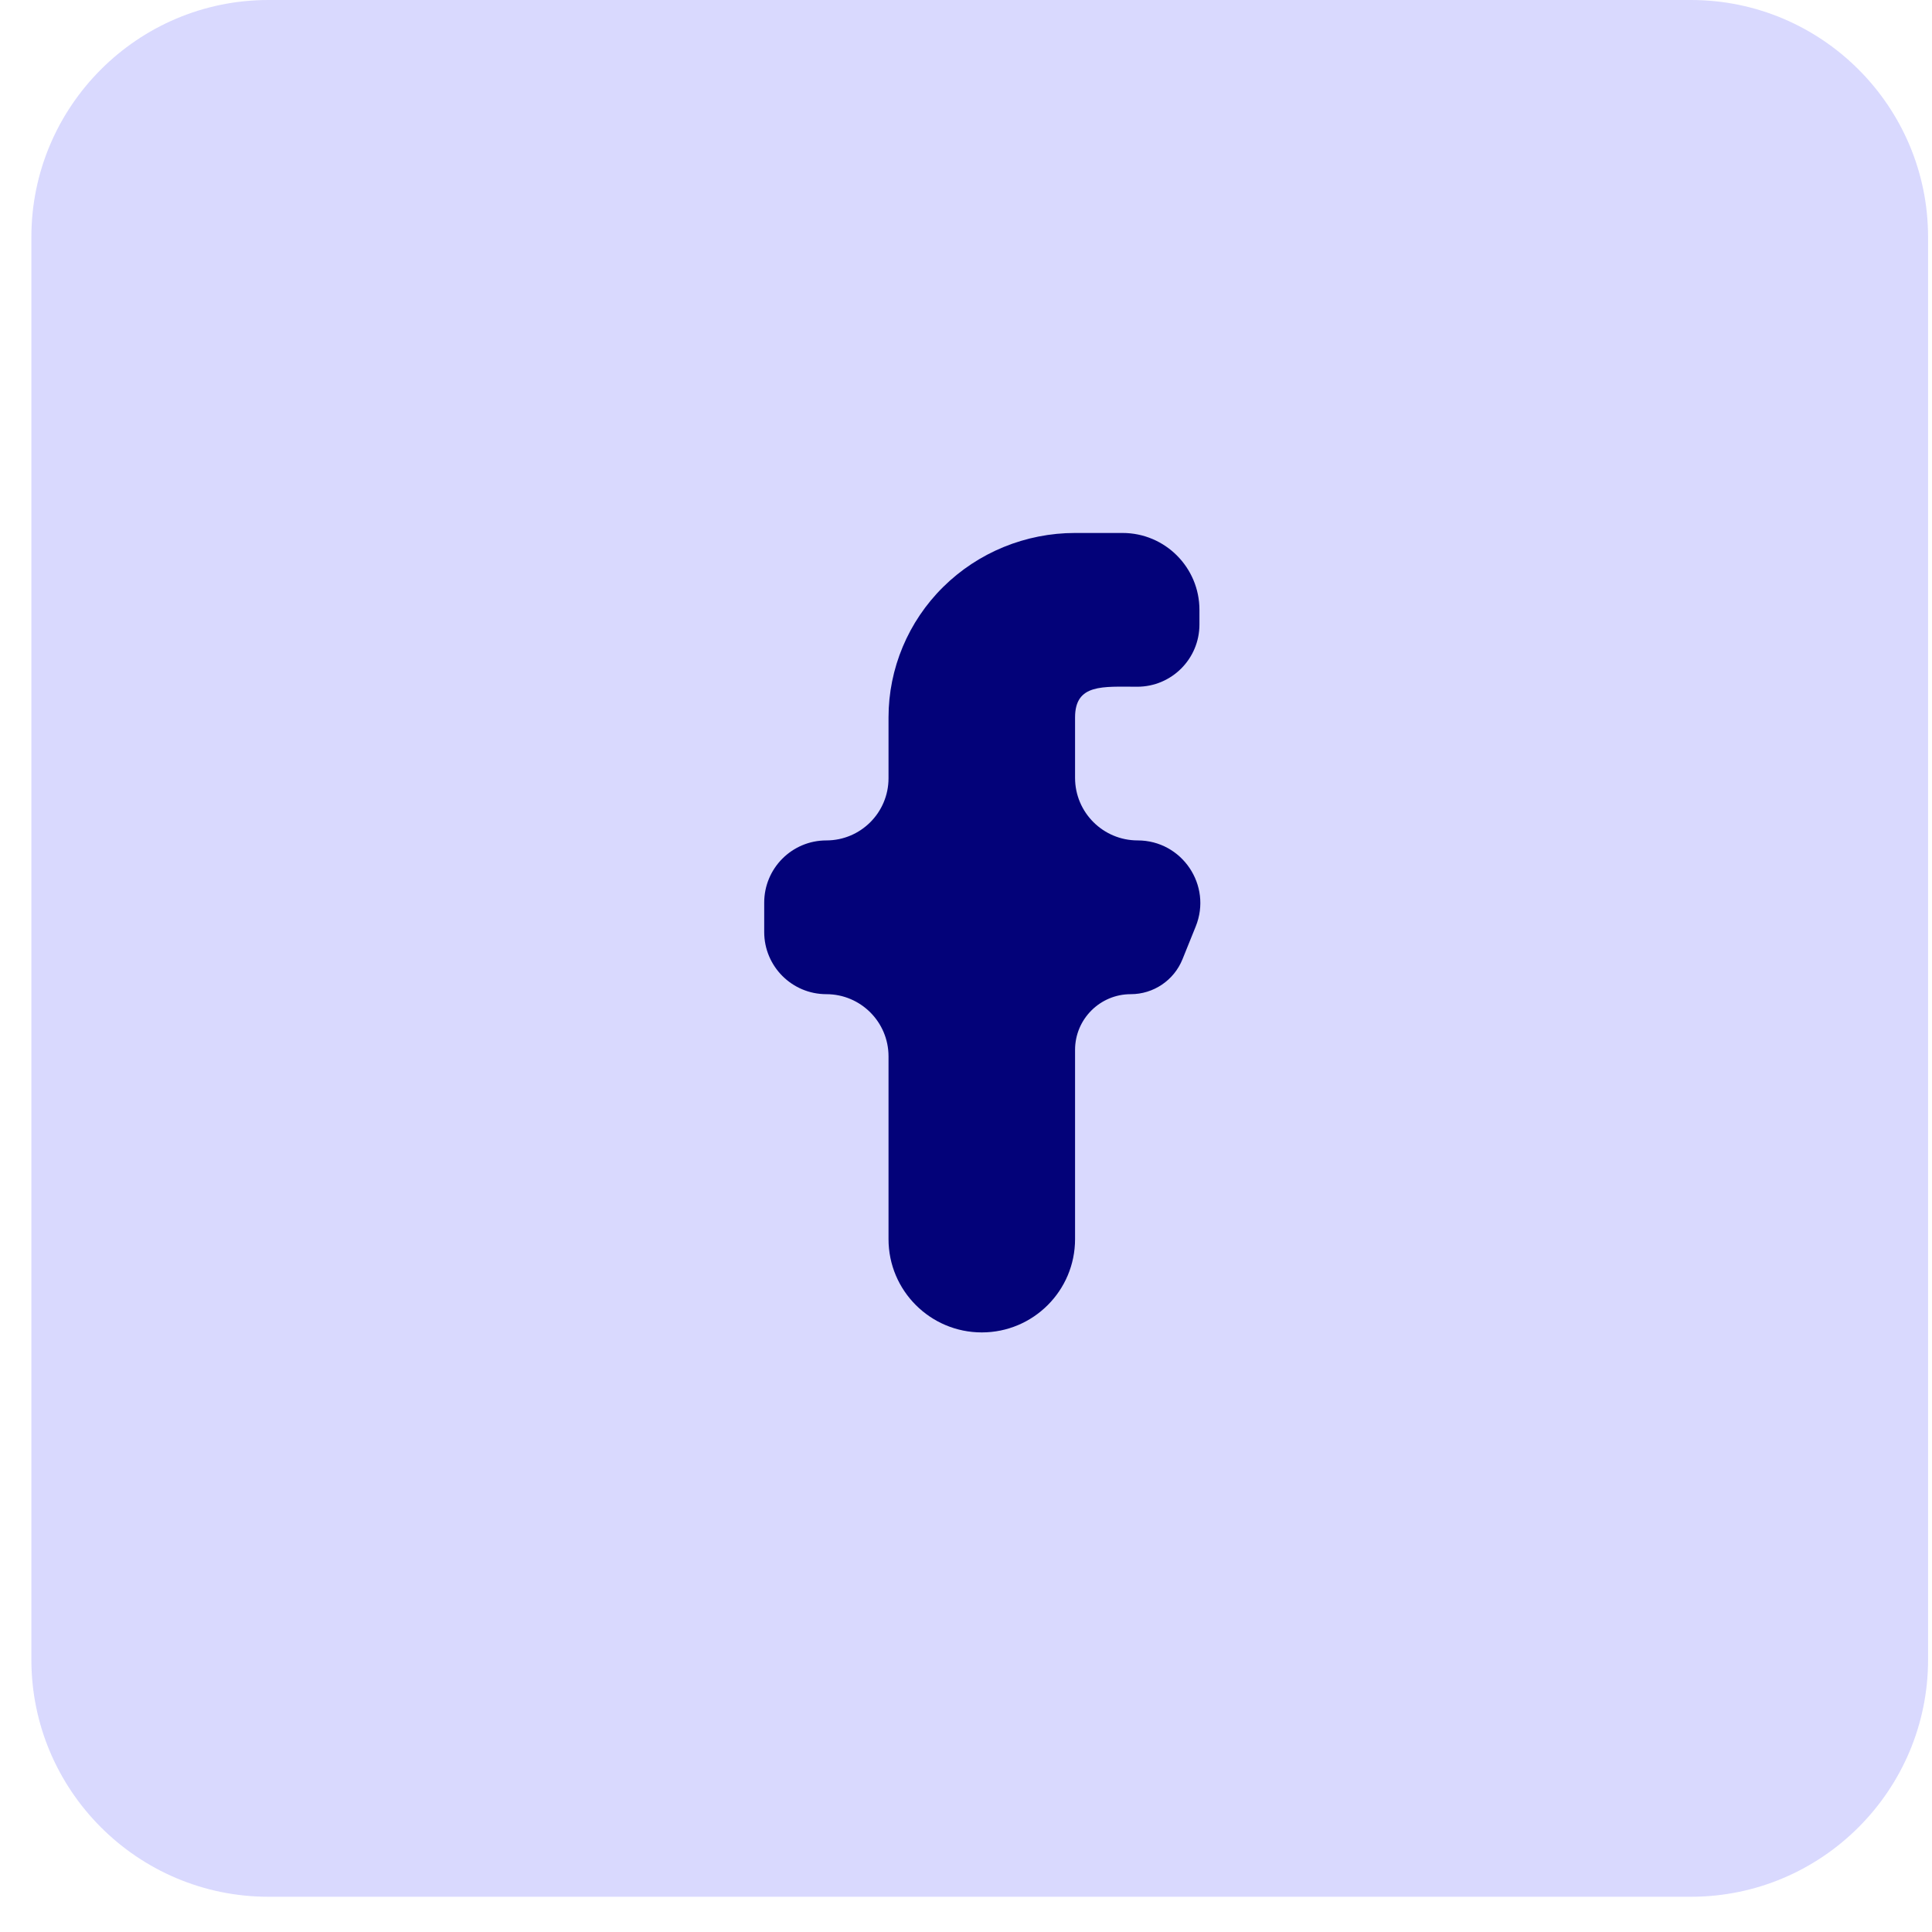 <svg width="29" height="29" viewBox="0 0 29 29" fill="none" xmlns="http://www.w3.org/2000/svg">
<path d="M25.382 0H4.029C2.067 0 0.471 1.596 0.471 3.559V24.912C0.471 26.875 2.067 28.471 4.029 28.471H25.382C27.345 28.471 28.941 26.875 28.941 24.912V3.559C28.941 1.596 27.345 0 25.382 0Z" fill="#D9D9FE"/>
<path fill-rule="evenodd" clip-rule="evenodd" d="M17.948 13.907C18.198 13.29 17.743 12.615 17.077 12.615C16.558 12.615 16.137 12.195 16.137 11.676V10.769C16.137 10.26 16.555 10.308 17.071 10.308C17.586 10.308 18.004 9.89 18.004 9.374V9.154C18.004 8.517 17.487 8 16.85 8H16.137C15.395 8 14.682 8.292 14.157 8.811C13.632 9.33 13.337 10.035 13.337 10.769V11.682C13.337 12.197 12.919 12.615 12.404 12.615C11.888 12.615 11.471 13.033 11.471 13.549V13.99C11.471 14.505 11.888 14.923 12.404 14.923C12.919 14.923 13.337 15.341 13.337 15.856V18.6C13.337 19.373 13.964 20 14.737 20C15.51 20 16.137 19.373 16.137 18.6V15.759C16.137 15.297 16.512 14.923 16.973 14.923C17.314 14.923 17.621 14.716 17.749 14.4L17.948 13.907Z" fill="#030279"/>
</svg>

